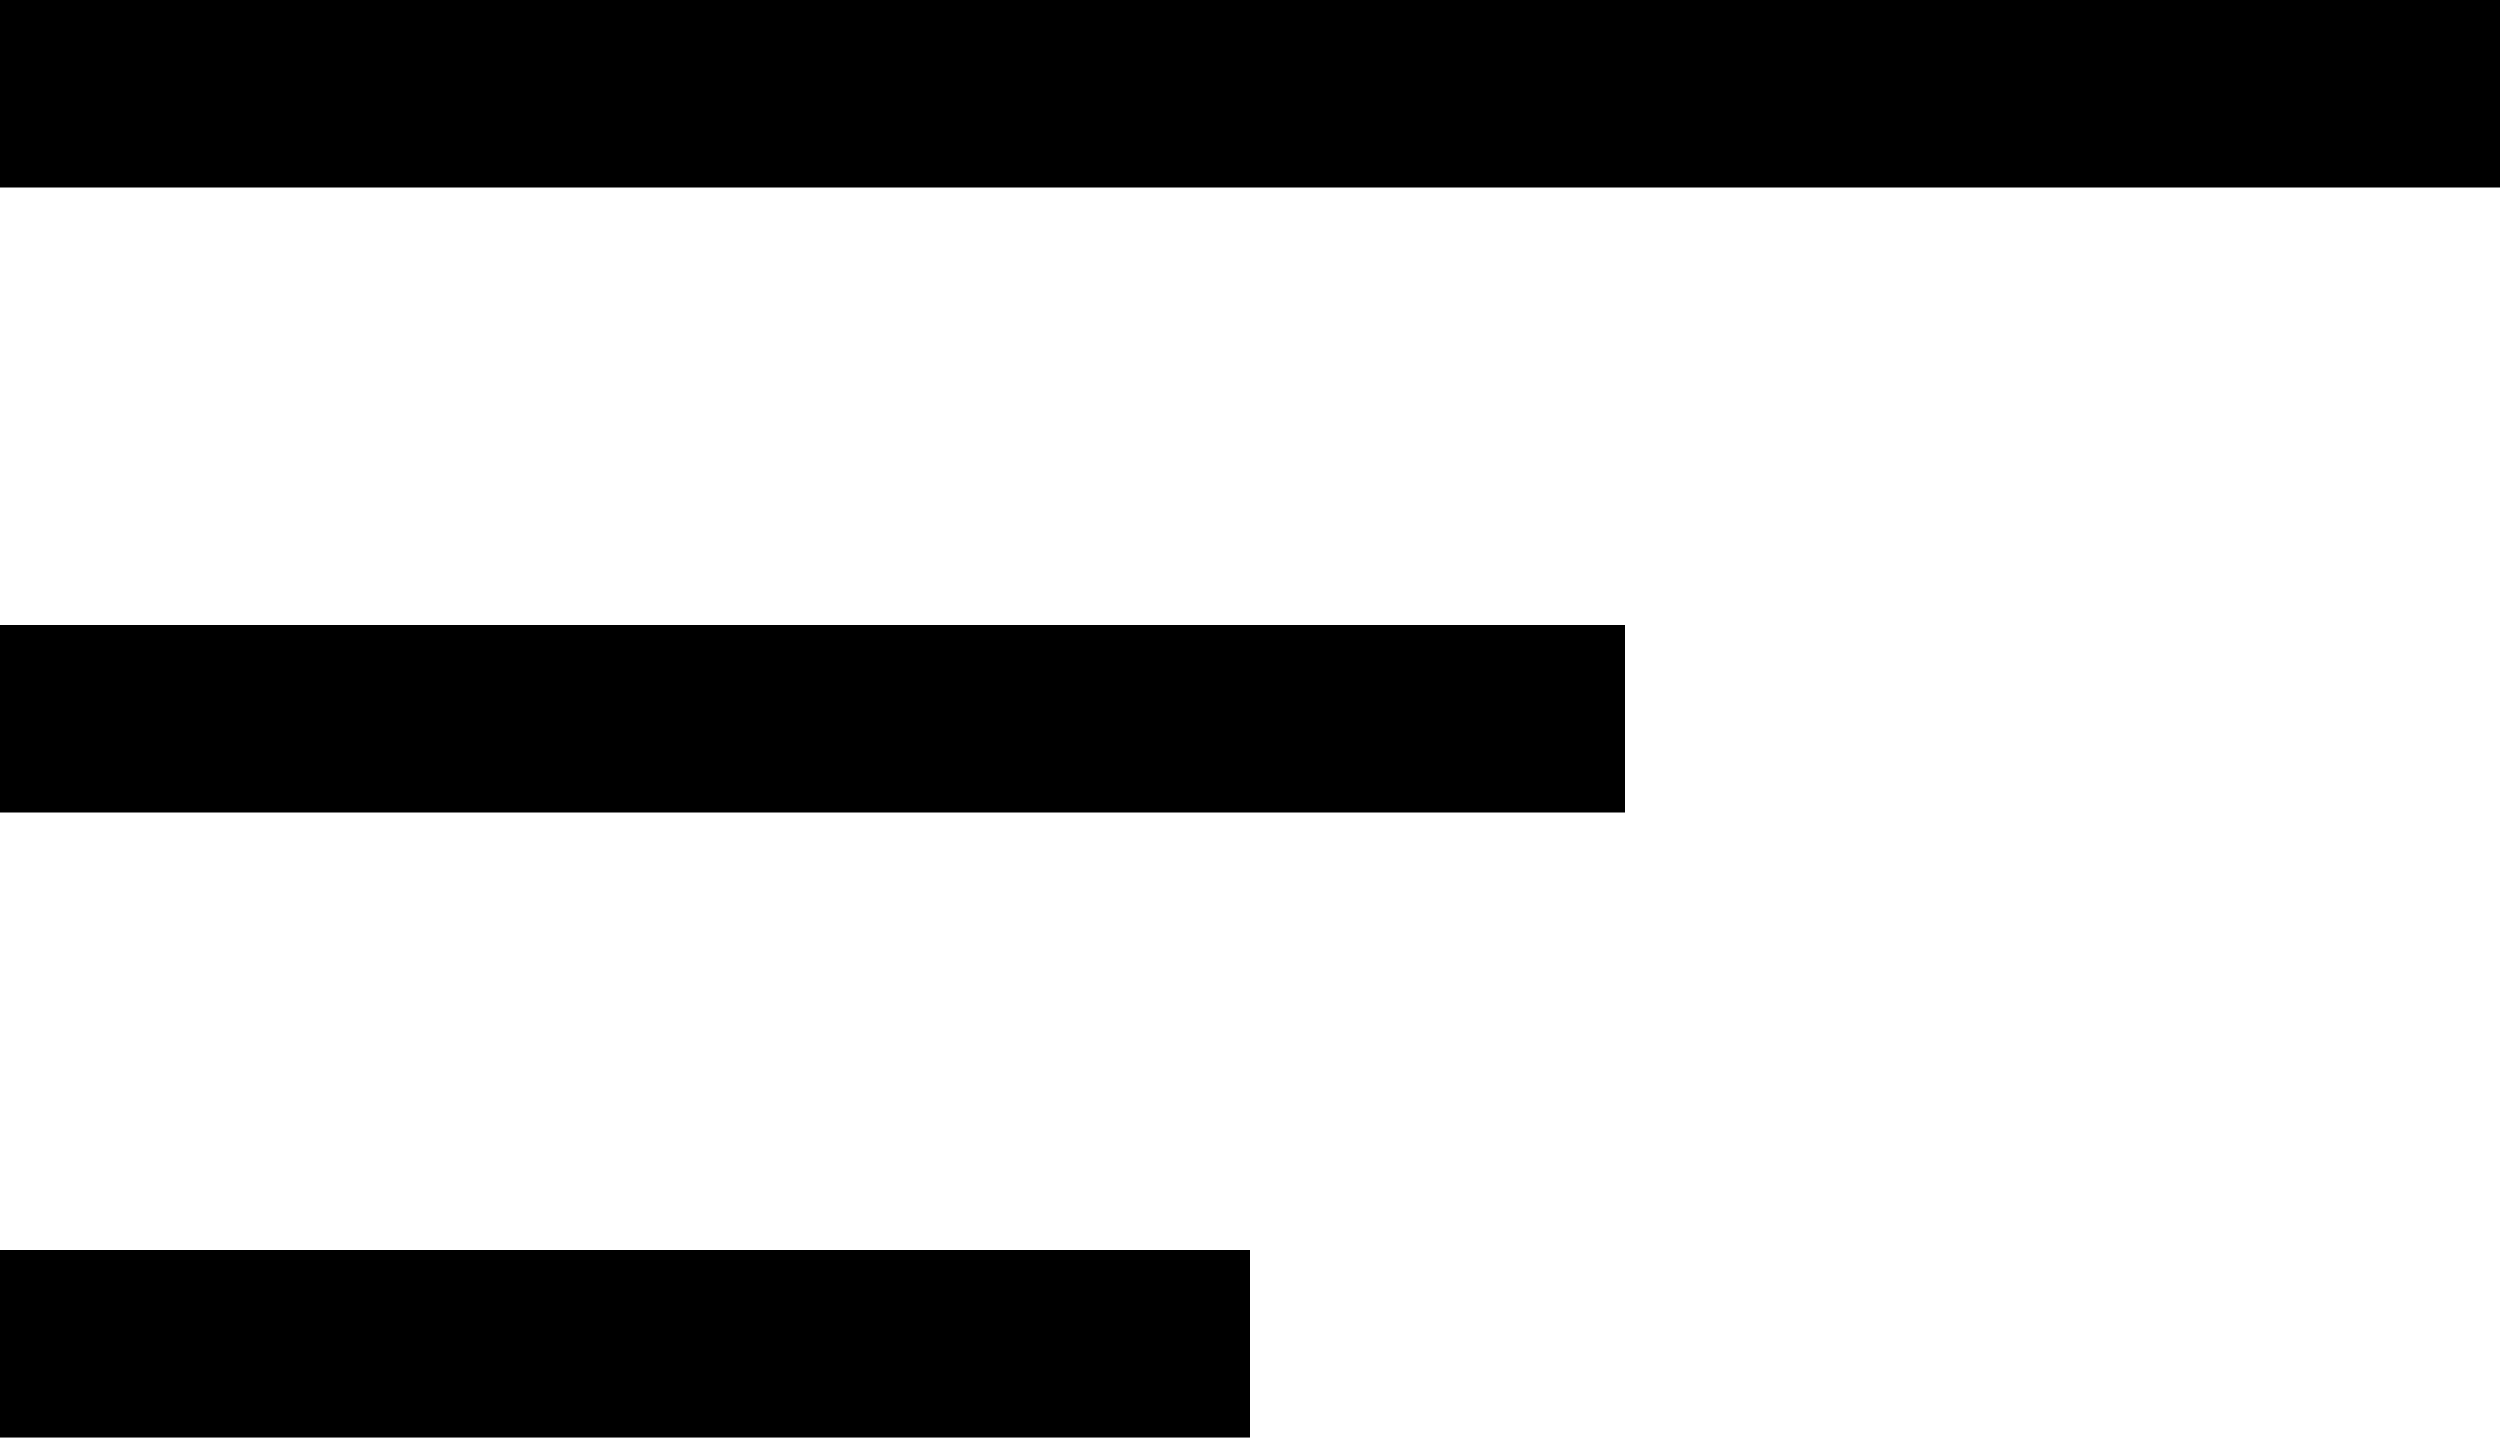 <svg xmlns="http://www.w3.org/2000/svg" width="40" height="23" viewBox="0 0 40 23">
  <g id="Group_330" data-name="Group 330" transform="translate(-290.5 -42)">
    <line id="Line_1" data-name="Line 1" x2="40" transform="translate(290.5 43.5)" fill="none" stroke="#000" stroke-width="3"/>
    <line id="Line_2" data-name="Line 2" x2="26" transform="translate(290.5 53.5)" fill="none" stroke="#000" stroke-width="3"/>
    <line id="Line_3" data-name="Line 3" x2="20" transform="translate(290.5 63.5)" fill="none" stroke="#000" stroke-width="3"/>
  </g>
</svg>